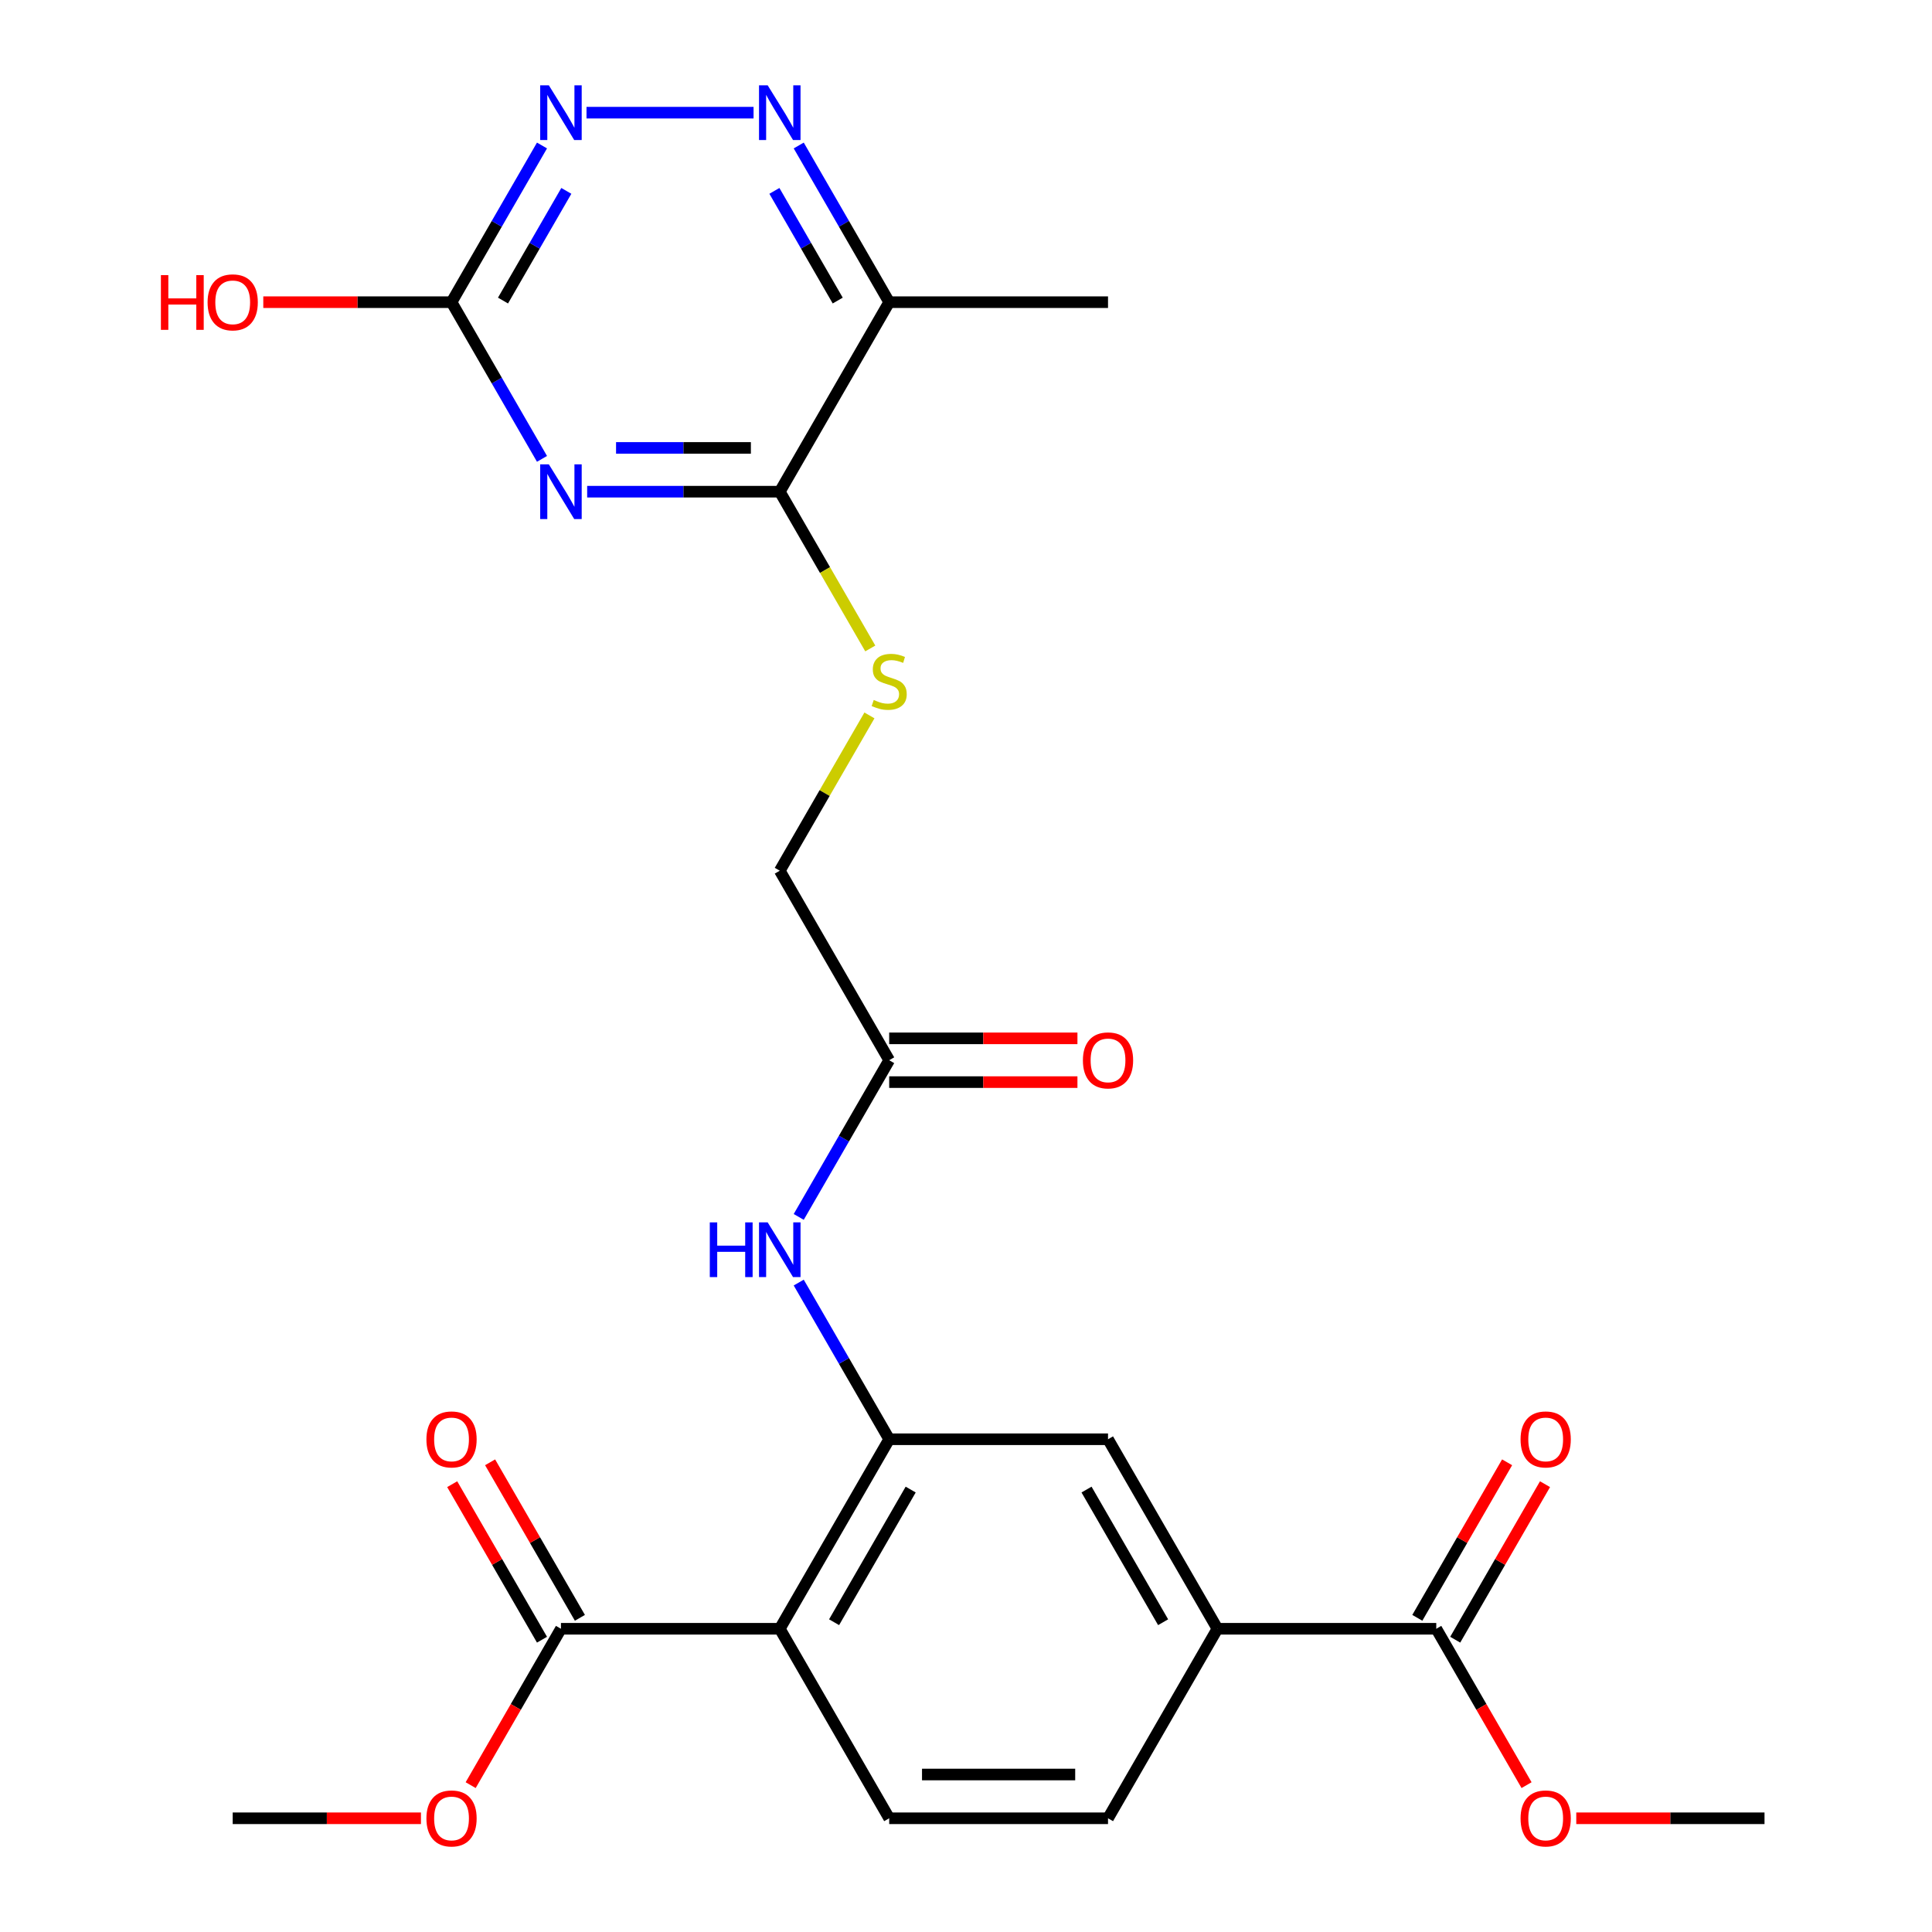 <?xml version='1.0' encoding='iso-8859-1'?>
<svg version='1.1' baseProfile='full'
              xmlns='http://www.w3.org/2000/svg'
                      xmlns:rdkit='http://www.rdkit.org/xml'
                      xmlns:xlink='http://www.w3.org/1999/xlink'
                  xml:space='preserve'
width='1000px' height='1000px' viewBox='0 0 1000 1000'>
<!-- END OF HEADER -->
<rect style='opacity:1.0;fill:#FFFFFF;stroke:none' width='1000' height='1000' x='0' y='0'> </rect>
<path class='bond-2' d='M 303.917,254.499 L 353.764,254.499' style='fill:none;fill-rule:evenodd;stroke:#0000FF;stroke-width:6px;stroke-linecap:butt;stroke-linejoin:miter;stroke-opacity:1' />
<path class='bond-2' d='M 353.764,254.499 L 403.611,254.499' style='fill:none;fill-rule:evenodd;stroke:#000000;stroke-width:6px;stroke-linecap:butt;stroke-linejoin:miter;stroke-opacity:1' />
<path class='bond-2' d='M 318.871,231.846 L 353.764,231.846' style='fill:none;fill-rule:evenodd;stroke:#0000FF;stroke-width:6px;stroke-linecap:butt;stroke-linejoin:miter;stroke-opacity:1' />
<path class='bond-2' d='M 353.764,231.846 L 388.657,231.846' style='fill:none;fill-rule:evenodd;stroke:#000000;stroke-width:6px;stroke-linecap:butt;stroke-linejoin:miter;stroke-opacity:1' />
<path class='bond-3' d='M 280.535,237.508 L 257.124,196.958' style='fill:none;fill-rule:evenodd;stroke:#0000FF;stroke-width:6px;stroke-linecap:butt;stroke-linejoin:miter;stroke-opacity:1' />
<path class='bond-3' d='M 257.124,196.958 L 233.712,156.408' style='fill:none;fill-rule:evenodd;stroke:#000000;stroke-width:6px;stroke-linecap:butt;stroke-linejoin:miter;stroke-opacity:1' />
<path class='bond-0' d='M 403.611,843.047 L 460.244,744.956' style='fill:none;fill-rule:evenodd;stroke:#000000;stroke-width:6px;stroke-linecap:butt;stroke-linejoin:miter;stroke-opacity:1' />
<path class='bond-0' d='M 431.724,839.66 L 471.367,770.996' style='fill:none;fill-rule:evenodd;stroke:#000000;stroke-width:6px;stroke-linecap:butt;stroke-linejoin:miter;stroke-opacity:1' />
<path class='bond-7' d='M 403.611,843.047 L 290.345,843.047' style='fill:none;fill-rule:evenodd;stroke:#000000;stroke-width:6px;stroke-linecap:butt;stroke-linejoin:miter;stroke-opacity:1' />
<path class='bond-12' d='M 403.611,843.047 L 460.244,941.138' style='fill:none;fill-rule:evenodd;stroke:#000000;stroke-width:6px;stroke-linecap:butt;stroke-linejoin:miter;stroke-opacity:1' />
<path class='bond-1' d='M 460.244,744.956 L 436.833,704.406' style='fill:none;fill-rule:evenodd;stroke:#000000;stroke-width:6px;stroke-linecap:butt;stroke-linejoin:miter;stroke-opacity:1' />
<path class='bond-1' d='M 436.833,704.406 L 413.421,663.856' style='fill:none;fill-rule:evenodd;stroke:#0000FF;stroke-width:6px;stroke-linecap:butt;stroke-linejoin:miter;stroke-opacity:1' />
<path class='bond-11' d='M 460.244,744.956 L 573.51,744.956' style='fill:none;fill-rule:evenodd;stroke:#000000;stroke-width:6px;stroke-linecap:butt;stroke-linejoin:miter;stroke-opacity:1' />
<path class='bond-5' d='M 403.611,254.499 L 460.244,156.408' style='fill:none;fill-rule:evenodd;stroke:#000000;stroke-width:6px;stroke-linecap:butt;stroke-linejoin:miter;stroke-opacity:1' />
<path class='bond-13' d='M 403.611,254.499 L 427.034,295.069' style='fill:none;fill-rule:evenodd;stroke:#000000;stroke-width:6px;stroke-linecap:butt;stroke-linejoin:miter;stroke-opacity:1' />
<path class='bond-13' d='M 427.034,295.069 L 450.457,335.639' style='fill:none;fill-rule:evenodd;stroke:#CCCC00;stroke-width:6px;stroke-linecap:butt;stroke-linejoin:miter;stroke-opacity:1' />
<path class='bond-6' d='M 233.712,156.408 L 257.124,115.858' style='fill:none;fill-rule:evenodd;stroke:#000000;stroke-width:6px;stroke-linecap:butt;stroke-linejoin:miter;stroke-opacity:1' />
<path class='bond-6' d='M 257.124,115.858 L 280.535,75.308' style='fill:none;fill-rule:evenodd;stroke:#0000FF;stroke-width:6px;stroke-linecap:butt;stroke-linejoin:miter;stroke-opacity:1' />
<path class='bond-6' d='M 260.354,155.57 L 276.742,127.185' style='fill:none;fill-rule:evenodd;stroke:#000000;stroke-width:6px;stroke-linecap:butt;stroke-linejoin:miter;stroke-opacity:1' />
<path class='bond-6' d='M 276.742,127.185 L 293.13,98.8' style='fill:none;fill-rule:evenodd;stroke:#0000FF;stroke-width:6px;stroke-linecap:butt;stroke-linejoin:miter;stroke-opacity:1' />
<path class='bond-20' d='M 233.712,156.408 L 184.995,156.408' style='fill:none;fill-rule:evenodd;stroke:#000000;stroke-width:6px;stroke-linecap:butt;stroke-linejoin:miter;stroke-opacity:1' />
<path class='bond-20' d='M 184.995,156.408 L 136.278,156.408' style='fill:none;fill-rule:evenodd;stroke:#FF0000;stroke-width:6px;stroke-linecap:butt;stroke-linejoin:miter;stroke-opacity:1' />
<path class='bond-4' d='M 390.04,58.317 L 303.577,58.317' style='fill:none;fill-rule:evenodd;stroke:#0000FF;stroke-width:6px;stroke-linecap:butt;stroke-linejoin:miter;stroke-opacity:1' />
<path class='bond-26' d='M 413.421,75.308 L 436.833,115.858' style='fill:none;fill-rule:evenodd;stroke:#0000FF;stroke-width:6px;stroke-linecap:butt;stroke-linejoin:miter;stroke-opacity:1' />
<path class='bond-26' d='M 436.833,115.858 L 460.244,156.408' style='fill:none;fill-rule:evenodd;stroke:#000000;stroke-width:6px;stroke-linecap:butt;stroke-linejoin:miter;stroke-opacity:1' />
<path class='bond-26' d='M 400.826,98.8 L 417.214,127.185' style='fill:none;fill-rule:evenodd;stroke:#0000FF;stroke-width:6px;stroke-linecap:butt;stroke-linejoin:miter;stroke-opacity:1' />
<path class='bond-26' d='M 417.214,127.185 L 433.602,155.57' style='fill:none;fill-rule:evenodd;stroke:#000000;stroke-width:6px;stroke-linecap:butt;stroke-linejoin:miter;stroke-opacity:1' />
<path class='bond-23' d='M 460.244,156.408 L 573.51,156.408' style='fill:none;fill-rule:evenodd;stroke:#000000;stroke-width:6px;stroke-linecap:butt;stroke-linejoin:miter;stroke-opacity:1' />
<path class='bond-16' d='M 300.154,837.384 L 276.916,797.134' style='fill:none;fill-rule:evenodd;stroke:#000000;stroke-width:6px;stroke-linecap:butt;stroke-linejoin:miter;stroke-opacity:1' />
<path class='bond-16' d='M 276.916,797.134 L 253.678,756.884' style='fill:none;fill-rule:evenodd;stroke:#FF0000;stroke-width:6px;stroke-linecap:butt;stroke-linejoin:miter;stroke-opacity:1' />
<path class='bond-16' d='M 280.536,848.71 L 257.298,808.46' style='fill:none;fill-rule:evenodd;stroke:#000000;stroke-width:6px;stroke-linecap:butt;stroke-linejoin:miter;stroke-opacity:1' />
<path class='bond-16' d='M 257.298,808.46 L 234.06,768.211' style='fill:none;fill-rule:evenodd;stroke:#FF0000;stroke-width:6px;stroke-linecap:butt;stroke-linejoin:miter;stroke-opacity:1' />
<path class='bond-21' d='M 290.345,843.047 L 266.98,883.517' style='fill:none;fill-rule:evenodd;stroke:#000000;stroke-width:6px;stroke-linecap:butt;stroke-linejoin:miter;stroke-opacity:1' />
<path class='bond-21' d='M 266.98,883.517 L 243.615,923.987' style='fill:none;fill-rule:evenodd;stroke:#FF0000;stroke-width:6px;stroke-linecap:butt;stroke-linejoin:miter;stroke-opacity:1' />
<path class='bond-8' d='M 413.421,629.873 L 436.833,589.323' style='fill:none;fill-rule:evenodd;stroke:#0000FF;stroke-width:6px;stroke-linecap:butt;stroke-linejoin:miter;stroke-opacity:1' />
<path class='bond-8' d='M 436.833,589.323 L 460.244,548.773' style='fill:none;fill-rule:evenodd;stroke:#000000;stroke-width:6px;stroke-linecap:butt;stroke-linejoin:miter;stroke-opacity:1' />
<path class='bond-9' d='M 743.409,843.047 L 630.143,843.047' style='fill:none;fill-rule:evenodd;stroke:#000000;stroke-width:6px;stroke-linecap:butt;stroke-linejoin:miter;stroke-opacity:1' />
<path class='bond-17' d='M 753.218,848.71 L 776.457,808.46' style='fill:none;fill-rule:evenodd;stroke:#000000;stroke-width:6px;stroke-linecap:butt;stroke-linejoin:miter;stroke-opacity:1' />
<path class='bond-17' d='M 776.457,808.46 L 799.695,768.211' style='fill:none;fill-rule:evenodd;stroke:#FF0000;stroke-width:6px;stroke-linecap:butt;stroke-linejoin:miter;stroke-opacity:1' />
<path class='bond-17' d='M 733.6,837.384 L 756.838,797.134' style='fill:none;fill-rule:evenodd;stroke:#000000;stroke-width:6px;stroke-linecap:butt;stroke-linejoin:miter;stroke-opacity:1' />
<path class='bond-17' d='M 756.838,797.134 L 780.077,756.884' style='fill:none;fill-rule:evenodd;stroke:#FF0000;stroke-width:6px;stroke-linecap:butt;stroke-linejoin:miter;stroke-opacity:1' />
<path class='bond-22' d='M 743.409,843.047 L 766.775,883.517' style='fill:none;fill-rule:evenodd;stroke:#000000;stroke-width:6px;stroke-linecap:butt;stroke-linejoin:miter;stroke-opacity:1' />
<path class='bond-22' d='M 766.775,883.517 L 790.14,923.987' style='fill:none;fill-rule:evenodd;stroke:#FF0000;stroke-width:6px;stroke-linecap:butt;stroke-linejoin:miter;stroke-opacity:1' />
<path class='bond-10' d='M 630.143,843.047 L 573.51,744.956' style='fill:none;fill-rule:evenodd;stroke:#000000;stroke-width:6px;stroke-linecap:butt;stroke-linejoin:miter;stroke-opacity:1' />
<path class='bond-10' d='M 602.03,839.66 L 562.387,770.996' style='fill:none;fill-rule:evenodd;stroke:#000000;stroke-width:6px;stroke-linecap:butt;stroke-linejoin:miter;stroke-opacity:1' />
<path class='bond-15' d='M 630.143,843.047 L 573.51,941.138' style='fill:none;fill-rule:evenodd;stroke:#000000;stroke-width:6px;stroke-linecap:butt;stroke-linejoin:miter;stroke-opacity:1' />
<path class='bond-27' d='M 460.244,941.138 L 573.51,941.138' style='fill:none;fill-rule:evenodd;stroke:#000000;stroke-width:6px;stroke-linecap:butt;stroke-linejoin:miter;stroke-opacity:1' />
<path class='bond-27' d='M 477.234,918.485 L 556.52,918.485' style='fill:none;fill-rule:evenodd;stroke:#000000;stroke-width:6px;stroke-linecap:butt;stroke-linejoin:miter;stroke-opacity:1' />
<path class='bond-19' d='M 450.018,370.302 L 426.815,410.492' style='fill:none;fill-rule:evenodd;stroke:#CCCC00;stroke-width:6px;stroke-linecap:butt;stroke-linejoin:miter;stroke-opacity:1' />
<path class='bond-19' d='M 426.815,410.492 L 403.611,450.682' style='fill:none;fill-rule:evenodd;stroke:#000000;stroke-width:6px;stroke-linecap:butt;stroke-linejoin:miter;stroke-opacity:1' />
<path class='bond-14' d='M 460.244,548.773 L 403.611,450.682' style='fill:none;fill-rule:evenodd;stroke:#000000;stroke-width:6px;stroke-linecap:butt;stroke-linejoin:miter;stroke-opacity:1' />
<path class='bond-18' d='M 460.244,560.1 L 508.961,560.1' style='fill:none;fill-rule:evenodd;stroke:#000000;stroke-width:6px;stroke-linecap:butt;stroke-linejoin:miter;stroke-opacity:1' />
<path class='bond-18' d='M 508.961,560.1 L 557.679,560.1' style='fill:none;fill-rule:evenodd;stroke:#FF0000;stroke-width:6px;stroke-linecap:butt;stroke-linejoin:miter;stroke-opacity:1' />
<path class='bond-18' d='M 460.244,537.447 L 508.961,537.447' style='fill:none;fill-rule:evenodd;stroke:#000000;stroke-width:6px;stroke-linecap:butt;stroke-linejoin:miter;stroke-opacity:1' />
<path class='bond-18' d='M 508.961,537.447 L 557.679,537.447' style='fill:none;fill-rule:evenodd;stroke:#FF0000;stroke-width:6px;stroke-linecap:butt;stroke-linejoin:miter;stroke-opacity:1' />
<path class='bond-25' d='M 217.88,941.138 L 169.163,941.138' style='fill:none;fill-rule:evenodd;stroke:#FF0000;stroke-width:6px;stroke-linecap:butt;stroke-linejoin:miter;stroke-opacity:1' />
<path class='bond-25' d='M 169.163,941.138 L 120.446,941.138' style='fill:none;fill-rule:evenodd;stroke:#000000;stroke-width:6px;stroke-linecap:butt;stroke-linejoin:miter;stroke-opacity:1' />
<path class='bond-24' d='M 815.874,941.138 L 864.591,941.138' style='fill:none;fill-rule:evenodd;stroke:#FF0000;stroke-width:6px;stroke-linecap:butt;stroke-linejoin:miter;stroke-opacity:1' />
<path class='bond-24' d='M 864.591,941.138 L 913.308,941.138' style='fill:none;fill-rule:evenodd;stroke:#000000;stroke-width:6px;stroke-linecap:butt;stroke-linejoin:miter;stroke-opacity:1' />
<path  class='atom-0' d='M 284.085 240.339
L 293.365 255.339
Q 294.285 256.819, 295.765 259.499
Q 297.245 262.179, 297.325 262.339
L 297.325 240.339
L 301.085 240.339
L 301.085 268.659
L 297.205 268.659
L 287.245 252.259
Q 286.085 250.339, 284.845 248.139
Q 283.645 245.939, 283.285 245.259
L 283.285 268.659
L 279.605 268.659
L 279.605 240.339
L 284.085 240.339
' fill='#0000FF'/>
<path  class='atom-5' d='M 397.351 44.157
L 406.631 59.157
Q 407.551 60.637, 409.031 63.317
Q 410.511 65.997, 410.591 66.157
L 410.591 44.157
L 414.351 44.157
L 414.351 72.477
L 410.471 72.477
L 400.511 56.077
Q 399.351 54.157, 398.111 51.957
Q 396.911 49.757, 396.551 49.077
L 396.551 72.477
L 392.871 72.477
L 392.871 44.157
L 397.351 44.157
' fill='#0000FF'/>
<path  class='atom-7' d='M 284.085 44.157
L 293.365 59.157
Q 294.285 60.637, 295.765 63.317
Q 297.245 65.997, 297.325 66.157
L 297.325 44.157
L 301.085 44.157
L 301.085 72.477
L 297.205 72.477
L 287.245 56.077
Q 286.085 54.157, 284.845 51.957
Q 283.645 49.757, 283.285 49.077
L 283.285 72.477
L 279.605 72.477
L 279.605 44.157
L 284.085 44.157
' fill='#0000FF'/>
<path  class='atom-9' d='M 367.391 632.704
L 371.231 632.704
L 371.231 644.744
L 385.711 644.744
L 385.711 632.704
L 389.551 632.704
L 389.551 661.024
L 385.711 661.024
L 385.711 647.944
L 371.231 647.944
L 371.231 661.024
L 367.391 661.024
L 367.391 632.704
' fill='#0000FF'/>
<path  class='atom-9' d='M 397.351 632.704
L 406.631 647.704
Q 407.551 649.184, 409.031 651.864
Q 410.511 654.544, 410.591 654.704
L 410.591 632.704
L 414.351 632.704
L 414.351 661.024
L 410.471 661.024
L 400.511 644.624
Q 399.351 642.704, 398.111 640.504
Q 396.911 638.304, 396.551 637.624
L 396.551 661.024
L 392.871 661.024
L 392.871 632.704
L 397.351 632.704
' fill='#0000FF'/>
<path  class='atom-14' d='M 452.244 362.311
Q 452.564 362.431, 453.884 362.991
Q 455.204 363.551, 456.644 363.911
Q 458.124 364.231, 459.564 364.231
Q 462.244 364.231, 463.804 362.951
Q 465.364 361.631, 465.364 359.351
Q 465.364 357.791, 464.564 356.831
Q 463.804 355.871, 462.604 355.351
Q 461.404 354.831, 459.404 354.231
Q 456.884 353.471, 455.364 352.751
Q 453.884 352.031, 452.804 350.511
Q 451.764 348.991, 451.764 346.431
Q 451.764 342.871, 454.164 340.671
Q 456.604 338.471, 461.404 338.471
Q 464.684 338.471, 468.404 340.031
L 467.484 343.111
Q 464.084 341.711, 461.524 341.711
Q 458.764 341.711, 457.244 342.871
Q 455.724 343.991, 455.764 345.951
Q 455.764 347.471, 456.524 348.391
Q 457.324 349.311, 458.444 349.831
Q 459.604 350.351, 461.524 350.951
Q 464.084 351.751, 465.604 352.551
Q 467.124 353.351, 468.204 354.991
Q 469.324 356.591, 469.324 359.351
Q 469.324 363.271, 466.684 365.391
Q 464.084 367.471, 459.724 367.471
Q 457.204 367.471, 455.284 366.911
Q 453.404 366.391, 451.164 365.471
L 452.244 362.311
' fill='#CCCC00'/>
<path  class='atom-17' d='M 220.712 745.036
Q 220.712 738.236, 224.072 734.436
Q 227.432 730.636, 233.712 730.636
Q 239.992 730.636, 243.352 734.436
Q 246.712 738.236, 246.712 745.036
Q 246.712 751.916, 243.312 755.836
Q 239.912 759.716, 233.712 759.716
Q 227.472 759.716, 224.072 755.836
Q 220.712 751.956, 220.712 745.036
M 233.712 756.516
Q 238.032 756.516, 240.352 753.636
Q 242.712 750.716, 242.712 745.036
Q 242.712 739.476, 240.352 736.676
Q 238.032 733.836, 233.712 733.836
Q 229.392 733.836, 227.032 736.636
Q 224.712 739.436, 224.712 745.036
Q 224.712 750.756, 227.032 753.636
Q 229.392 756.516, 233.712 756.516
' fill='#FF0000'/>
<path  class='atom-18' d='M 787.042 745.036
Q 787.042 738.236, 790.402 734.436
Q 793.762 730.636, 800.042 730.636
Q 806.322 730.636, 809.682 734.436
Q 813.042 738.236, 813.042 745.036
Q 813.042 751.916, 809.642 755.836
Q 806.242 759.716, 800.042 759.716
Q 793.802 759.716, 790.402 755.836
Q 787.042 751.956, 787.042 745.036
M 800.042 756.516
Q 804.362 756.516, 806.682 753.636
Q 809.042 750.716, 809.042 745.036
Q 809.042 739.476, 806.682 736.676
Q 804.362 733.836, 800.042 733.836
Q 795.722 733.836, 793.362 736.636
Q 791.042 739.436, 791.042 745.036
Q 791.042 750.756, 793.362 753.636
Q 795.722 756.516, 800.042 756.516
' fill='#FF0000'/>
<path  class='atom-19' d='M 560.51 548.853
Q 560.51 542.053, 563.87 538.253
Q 567.23 534.453, 573.51 534.453
Q 579.79 534.453, 583.15 538.253
Q 586.51 542.053, 586.51 548.853
Q 586.51 555.733, 583.11 559.653
Q 579.71 563.533, 573.51 563.533
Q 567.27 563.533, 563.87 559.653
Q 560.51 555.773, 560.51 548.853
M 573.51 560.333
Q 577.83 560.333, 580.15 557.453
Q 582.51 554.533, 582.51 548.853
Q 582.51 543.293, 580.15 540.493
Q 577.83 537.653, 573.51 537.653
Q 569.19 537.653, 566.83 540.453
Q 564.51 543.253, 564.51 548.853
Q 564.51 554.573, 566.83 557.453
Q 569.19 560.333, 573.51 560.333
' fill='#FF0000'/>
<path  class='atom-21' d='M 83.286 142.408
L 87.126 142.408
L 87.126 154.448
L 101.606 154.448
L 101.606 142.408
L 105.446 142.408
L 105.446 170.728
L 101.606 170.728
L 101.606 157.648
L 87.126 157.648
L 87.126 170.728
L 83.286 170.728
L 83.286 142.408
' fill='#FF0000'/>
<path  class='atom-21' d='M 107.446 156.488
Q 107.446 149.688, 110.806 145.888
Q 114.166 142.088, 120.446 142.088
Q 126.726 142.088, 130.086 145.888
Q 133.446 149.688, 133.446 156.488
Q 133.446 163.368, 130.046 167.288
Q 126.646 171.168, 120.446 171.168
Q 114.206 171.168, 110.806 167.288
Q 107.446 163.408, 107.446 156.488
M 120.446 167.968
Q 124.766 167.968, 127.086 165.088
Q 129.446 162.168, 129.446 156.488
Q 129.446 150.928, 127.086 148.128
Q 124.766 145.288, 120.446 145.288
Q 116.126 145.288, 113.766 148.088
Q 111.446 150.888, 111.446 156.488
Q 111.446 162.208, 113.766 165.088
Q 116.126 167.968, 120.446 167.968
' fill='#FF0000'/>
<path  class='atom-22' d='M 220.712 941.218
Q 220.712 934.418, 224.072 930.618
Q 227.432 926.818, 233.712 926.818
Q 239.992 926.818, 243.352 930.618
Q 246.712 934.418, 246.712 941.218
Q 246.712 948.098, 243.312 952.018
Q 239.912 955.898, 233.712 955.898
Q 227.472 955.898, 224.072 952.018
Q 220.712 948.138, 220.712 941.218
M 233.712 952.698
Q 238.032 952.698, 240.352 949.818
Q 242.712 946.898, 242.712 941.218
Q 242.712 935.658, 240.352 932.858
Q 238.032 930.018, 233.712 930.018
Q 229.392 930.018, 227.032 932.818
Q 224.712 935.618, 224.712 941.218
Q 224.712 946.938, 227.032 949.818
Q 229.392 952.698, 233.712 952.698
' fill='#FF0000'/>
<path  class='atom-23' d='M 787.042 941.218
Q 787.042 934.418, 790.402 930.618
Q 793.762 926.818, 800.042 926.818
Q 806.322 926.818, 809.682 930.618
Q 813.042 934.418, 813.042 941.218
Q 813.042 948.098, 809.642 952.018
Q 806.242 955.898, 800.042 955.898
Q 793.802 955.898, 790.402 952.018
Q 787.042 948.138, 787.042 941.218
M 800.042 952.698
Q 804.362 952.698, 806.682 949.818
Q 809.042 946.898, 809.042 941.218
Q 809.042 935.658, 806.682 932.858
Q 804.362 930.018, 800.042 930.018
Q 795.722 930.018, 793.362 932.818
Q 791.042 935.618, 791.042 941.218
Q 791.042 946.938, 793.362 949.818
Q 795.722 952.698, 800.042 952.698
' fill='#FF0000'/>
</svg>
